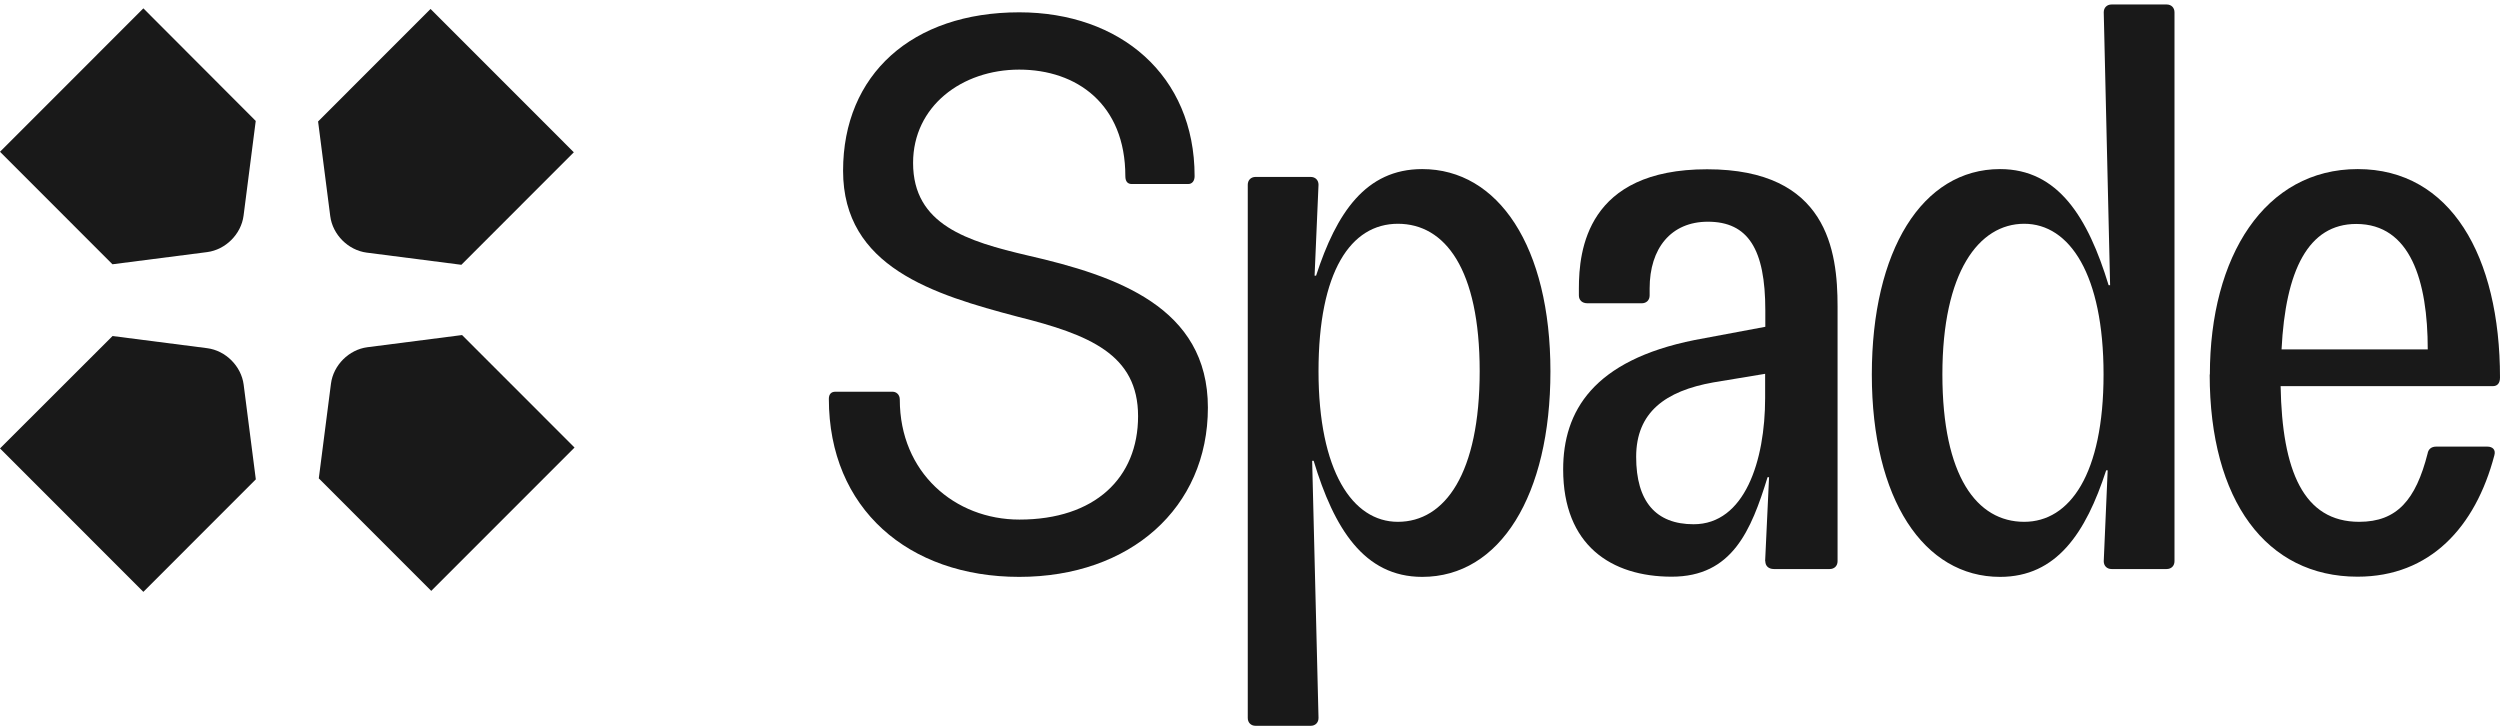 <?xml version="1.0" standalone="no"?>
<!DOCTYPE svg PUBLIC "-//W3C//DTD SVG 1.1//EN" "http://www.w3.org/Graphics/SVG/1.1/DTD/svg11.dtd">
<svg xmlns="http://www.w3.org/2000/svg" width="558" height="162" viewBox="0 0 558 162" fill="none">
<path d="M16 17.87L0 33.876L25.1 58.986L46.235 56.269C50.358 55.733 53.828 52.262 54.363 48.137L57.08 26.994L31.999 1.864L16 17.87Z" fill="#191919"/>
<path d="M112.097 18.006L96.097 2L70.997 27.11L73.713 48.253C74.249 52.378 77.718 55.849 81.842 56.385L102.977 59.102L128.077 33.992L112.077 17.986" fill="#191919"/>
<path d="M112.235 115.898L128.235 99.892L103.135 74.783L82 77.5C77.876 78.035 74.407 81.506 73.871 85.632L71.155 106.775L96.255 131.885L112.255 115.879" fill="#191919"/>
<path d="M16 116.096L31.999 132.102L57.099 106.992L54.383 85.849C53.848 81.724 50.378 78.253 46.254 77.717L25.12 75L0 100.09L16 116.096Z" fill="#191919"/>
<g clip-path="url(#clip0_2255_65)">
<path d="M185 89.019C185 87.978 185.543 87.436 186.42 87.436H199.247C199.957 87.436 200.834 87.978 200.834 89.186C200.834 105.473 213.117 115.97 227.531 115.97C244.367 115.97 254.018 106.681 254.018 92.893C254.018 79.105 243.156 74.689 227.155 70.69C208.354 65.733 188.175 59.61 188.175 38.115C188.175 16.621 203.592 2.75 227.489 2.75C249.966 2.75 266.636 16.746 266.636 39.323C266.636 40.365 266.092 41.073 265.215 41.073H252.598C251.721 41.073 251.177 40.531 251.177 39.323C251.177 23.244 240.315 15.538 227.489 15.538C214.663 15.538 203.8 23.744 203.8 36.366C203.8 50.196 215.916 53.861 229.411 57.027C249.256 61.568 269.602 68.566 269.602 90.977C269.602 113.388 252.222 128.759 227.489 128.759C202.756 128.759 185 113.513 185 89.019Z" fill="#191919"/>
<path d="M346.057 82.895C346.057 110.555 334.818 128.759 317.438 128.759C304.445 128.759 297.761 117.928 293.207 102.849H292.873L294.293 160.25C294.293 161.292 293.583 162 292.538 162H280.255C279.211 162 278.501 161.292 278.501 160.25V41.24C278.501 40.198 279.211 39.49 280.255 39.49H292.538C293.583 39.49 294.293 40.198 294.293 41.24L293.416 61.526H293.75C298.304 47.53 304.821 37.74 317.438 37.74C334.442 37.74 346.057 55.069 346.057 82.895ZM312.007 116.47C322.535 116.47 330.265 105.64 330.265 82.854C330.265 60.068 322.535 49.946 312.007 49.946C301.479 49.946 294.293 60.61 294.293 82.854C294.293 105.098 301.855 116.47 312.007 116.47Z" fill="#191919"/>
<path d="M393.977 125.259L394.854 106.514H394.52C390.844 118.428 386.624 128.717 373.129 128.717C359.635 128.717 348.898 121.719 348.898 104.765C348.898 91.81 355.582 80.438 378.226 75.897L394.019 72.94V69.274C394.019 55.611 390.175 49.487 381.193 49.487C372.962 49.487 368.199 55.444 368.199 64.359V65.942C368.199 66.983 367.489 67.691 366.445 67.691H354.329C353.117 67.691 352.407 66.983 352.407 65.942V64.359C352.407 55.944 354.162 37.782 381.026 37.782C407.889 37.782 410.145 55.986 410.145 68.399V125.259C410.145 126.301 409.435 127.009 408.391 127.009H395.941C394.729 127.009 394.019 126.301 394.019 125.259H393.977ZM378.017 117.012C389.423 117.012 393.977 102.849 393.977 88.852V83.437L382.404 85.353C371.709 87.269 365.191 92.018 365.191 101.974C365.191 111.93 369.578 117.012 378.017 117.012Z" fill="#191919"/>
<path d="M417.791 83.604C417.791 55.944 429.029 37.74 446.409 37.74C459.402 37.74 466.045 48.571 470.641 63.65H470.975L469.555 2.75C469.555 1.708 470.265 1 471.309 1H483.592C484.637 1 485.347 1.708 485.347 2.75V125.259C485.347 126.301 484.637 127.009 483.592 127.009H471.309C470.265 127.009 469.555 126.301 469.555 125.259L470.432 104.973H470.098C465.544 118.969 459.026 128.759 446.409 128.759C429.405 128.759 417.791 111.43 417.791 83.604ZM451.799 116.47C461.993 116.47 469.513 105.806 469.513 83.562C469.513 61.318 461.951 49.946 451.799 49.946C441.646 49.946 433.541 60.776 433.541 83.562C433.541 106.348 441.27 116.47 451.799 116.47Z" fill="#191919"/>
<path d="M493.243 83.604C493.243 57.194 505.526 37.74 526.248 37.74C546.97 37.74 558 57.152 558 84.27C558 85.478 557.457 86.186 556.412 86.186H509.035C509.37 105.098 514.132 116.47 526.582 116.47C535.022 116.47 539.2 111.555 541.832 101.266C541.999 100.224 542.709 99.683 543.753 99.683H555.159C556.371 99.683 557.081 100.391 556.747 101.599C552.527 117.678 542.375 128.717 526.206 128.717C505.86 128.717 493.201 111.763 493.201 83.562L493.243 83.604ZM541.873 77.98C541.873 62.734 538.03 49.987 525.914 49.987C515.219 49.987 510.122 60.318 509.244 77.98H541.873Z" fill="#191919"/>
</g>
<defs>
<clipPath id="clip0_2255_65">
<rect width="373" height="161" fill="white" transform="translate(185 1)"/>
</clipPath>
</defs>
</svg>